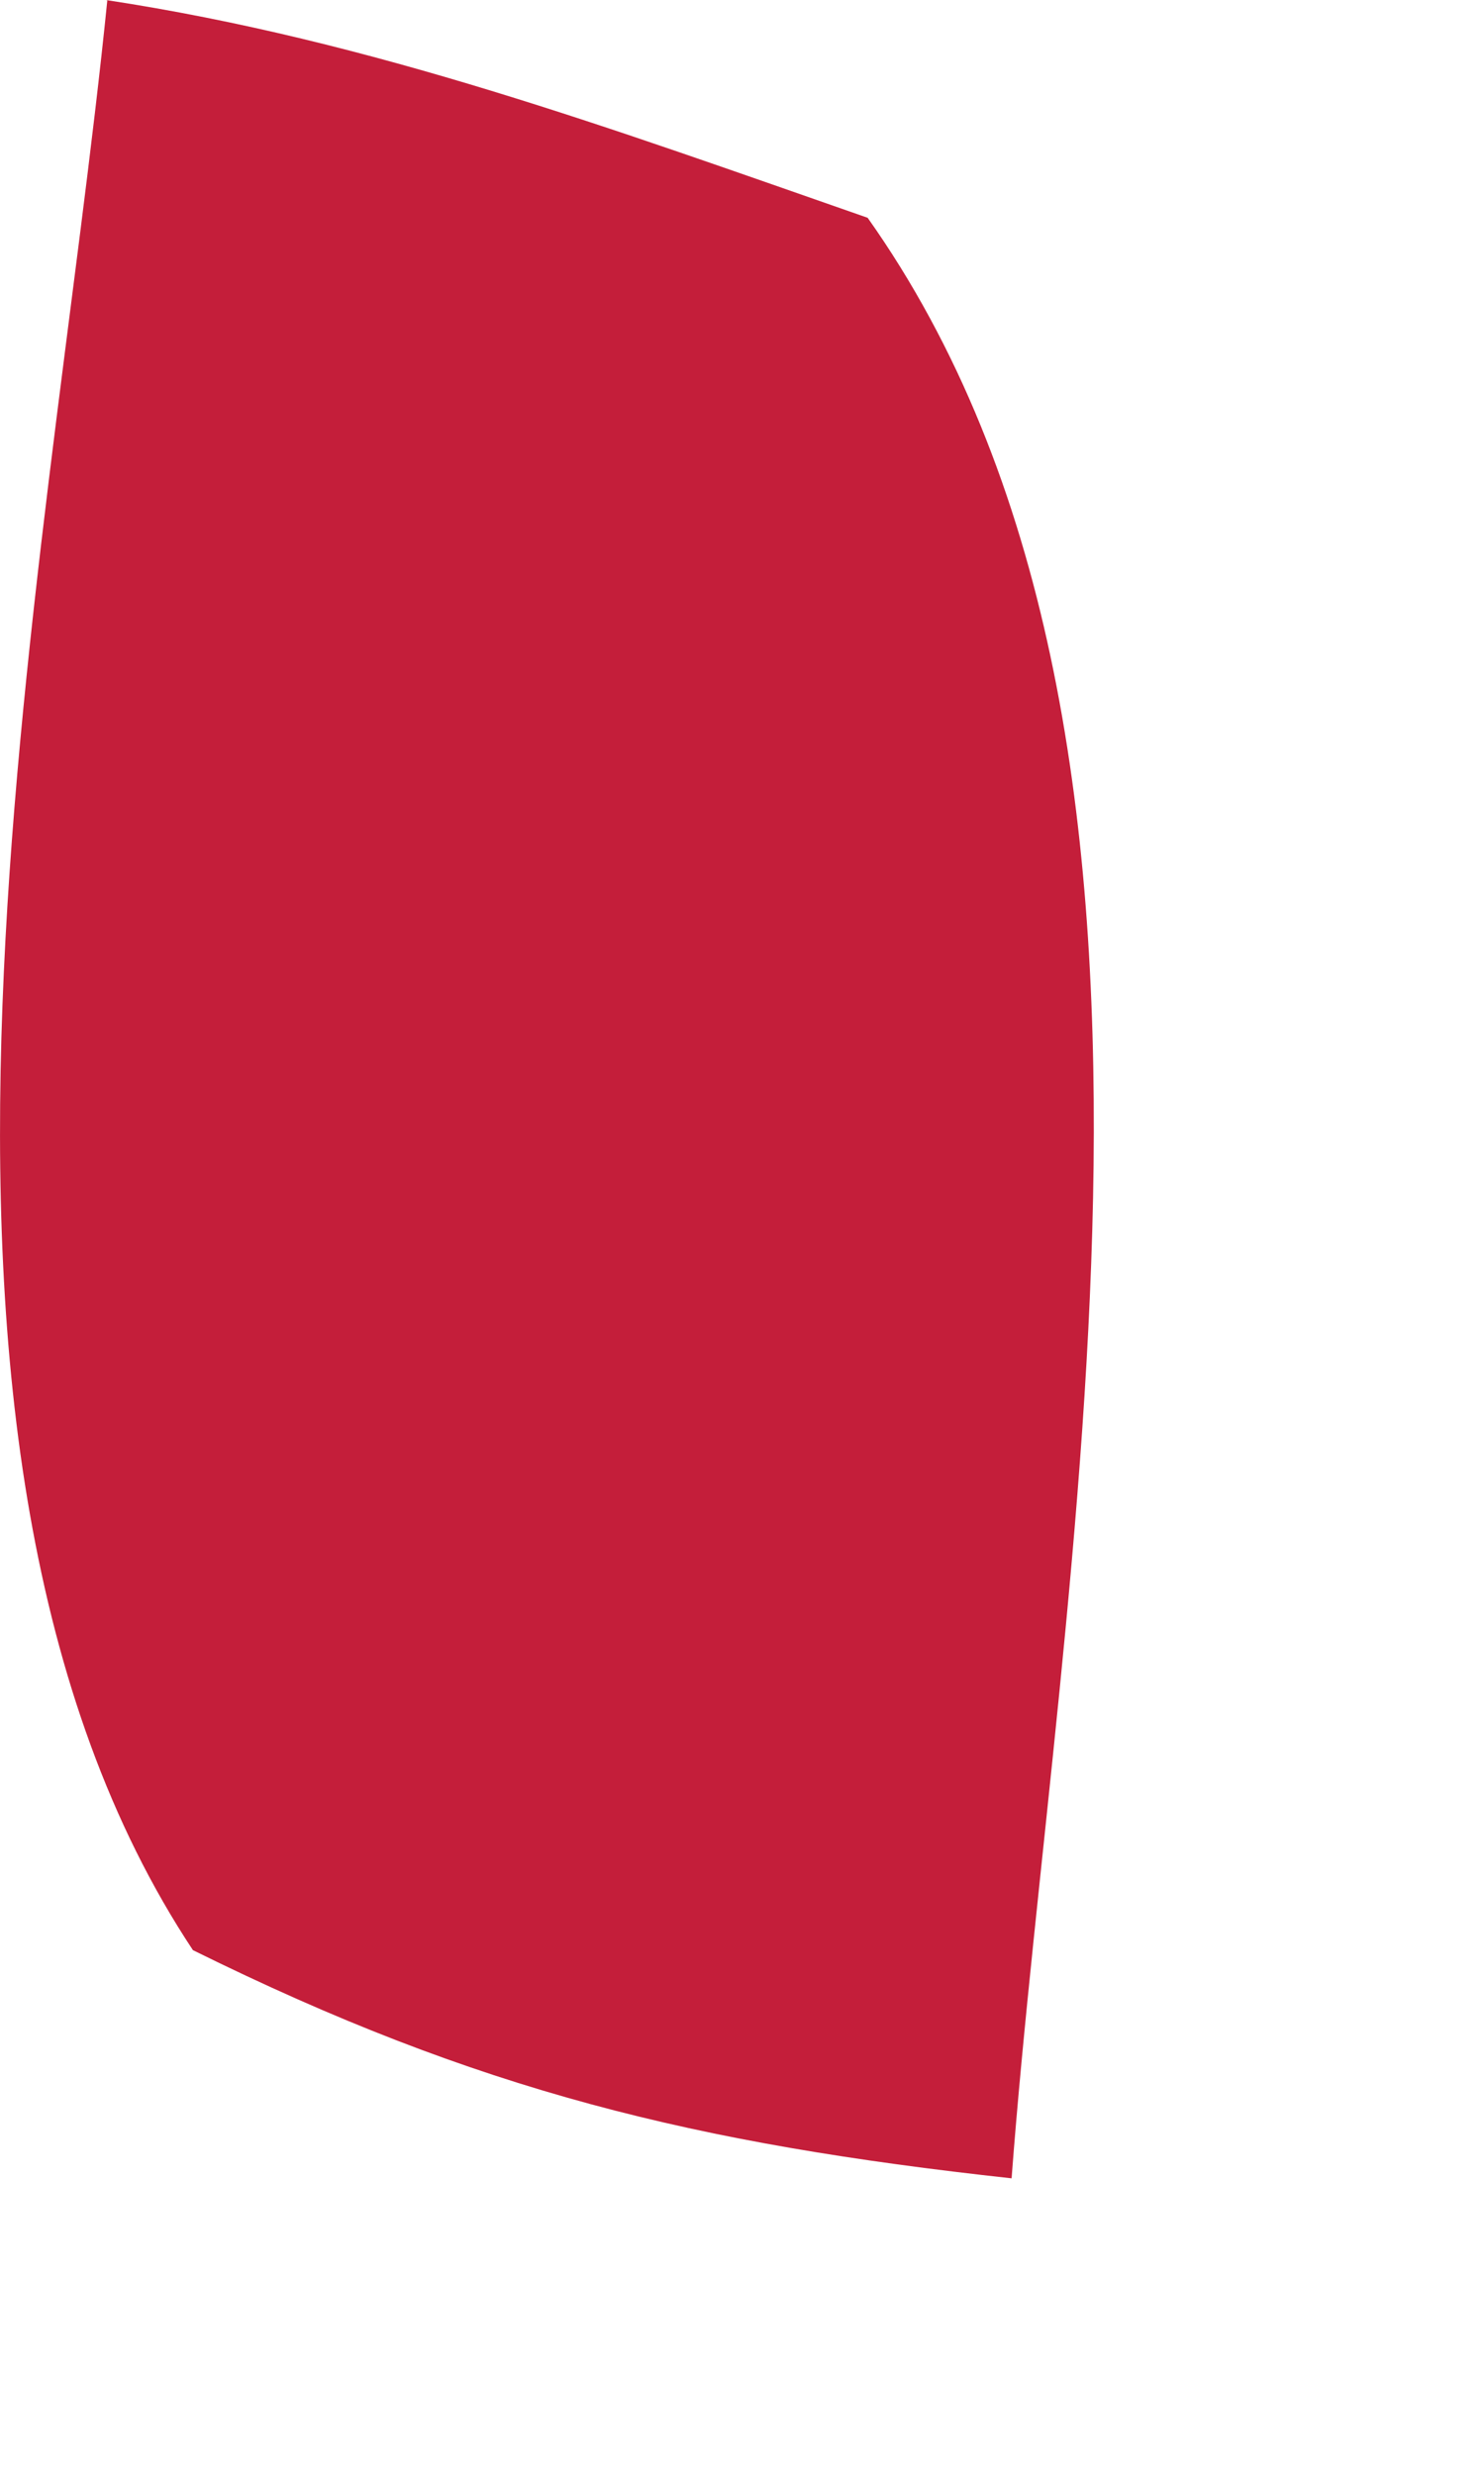<?xml version="1.0" encoding="utf-8"?>
<svg xmlns="http://www.w3.org/2000/svg" fill="none" height="100%" overflow="visible" preserveAspectRatio="none" style="display: block;" viewBox="0 0 3 5" width="100%">
<path d="M0.214 0C0.754 0.082 1.24 0.261 1.754 0.44C2.492 1.482 2.137 3.18 2.045 4.401C1.405 4.331 0.967 4.225 0.39 3.94C-0.287 2.919 0.098 1.182 0.217 0H0.214Z" fill="#C41E3A" id="Vector"/>
</svg>